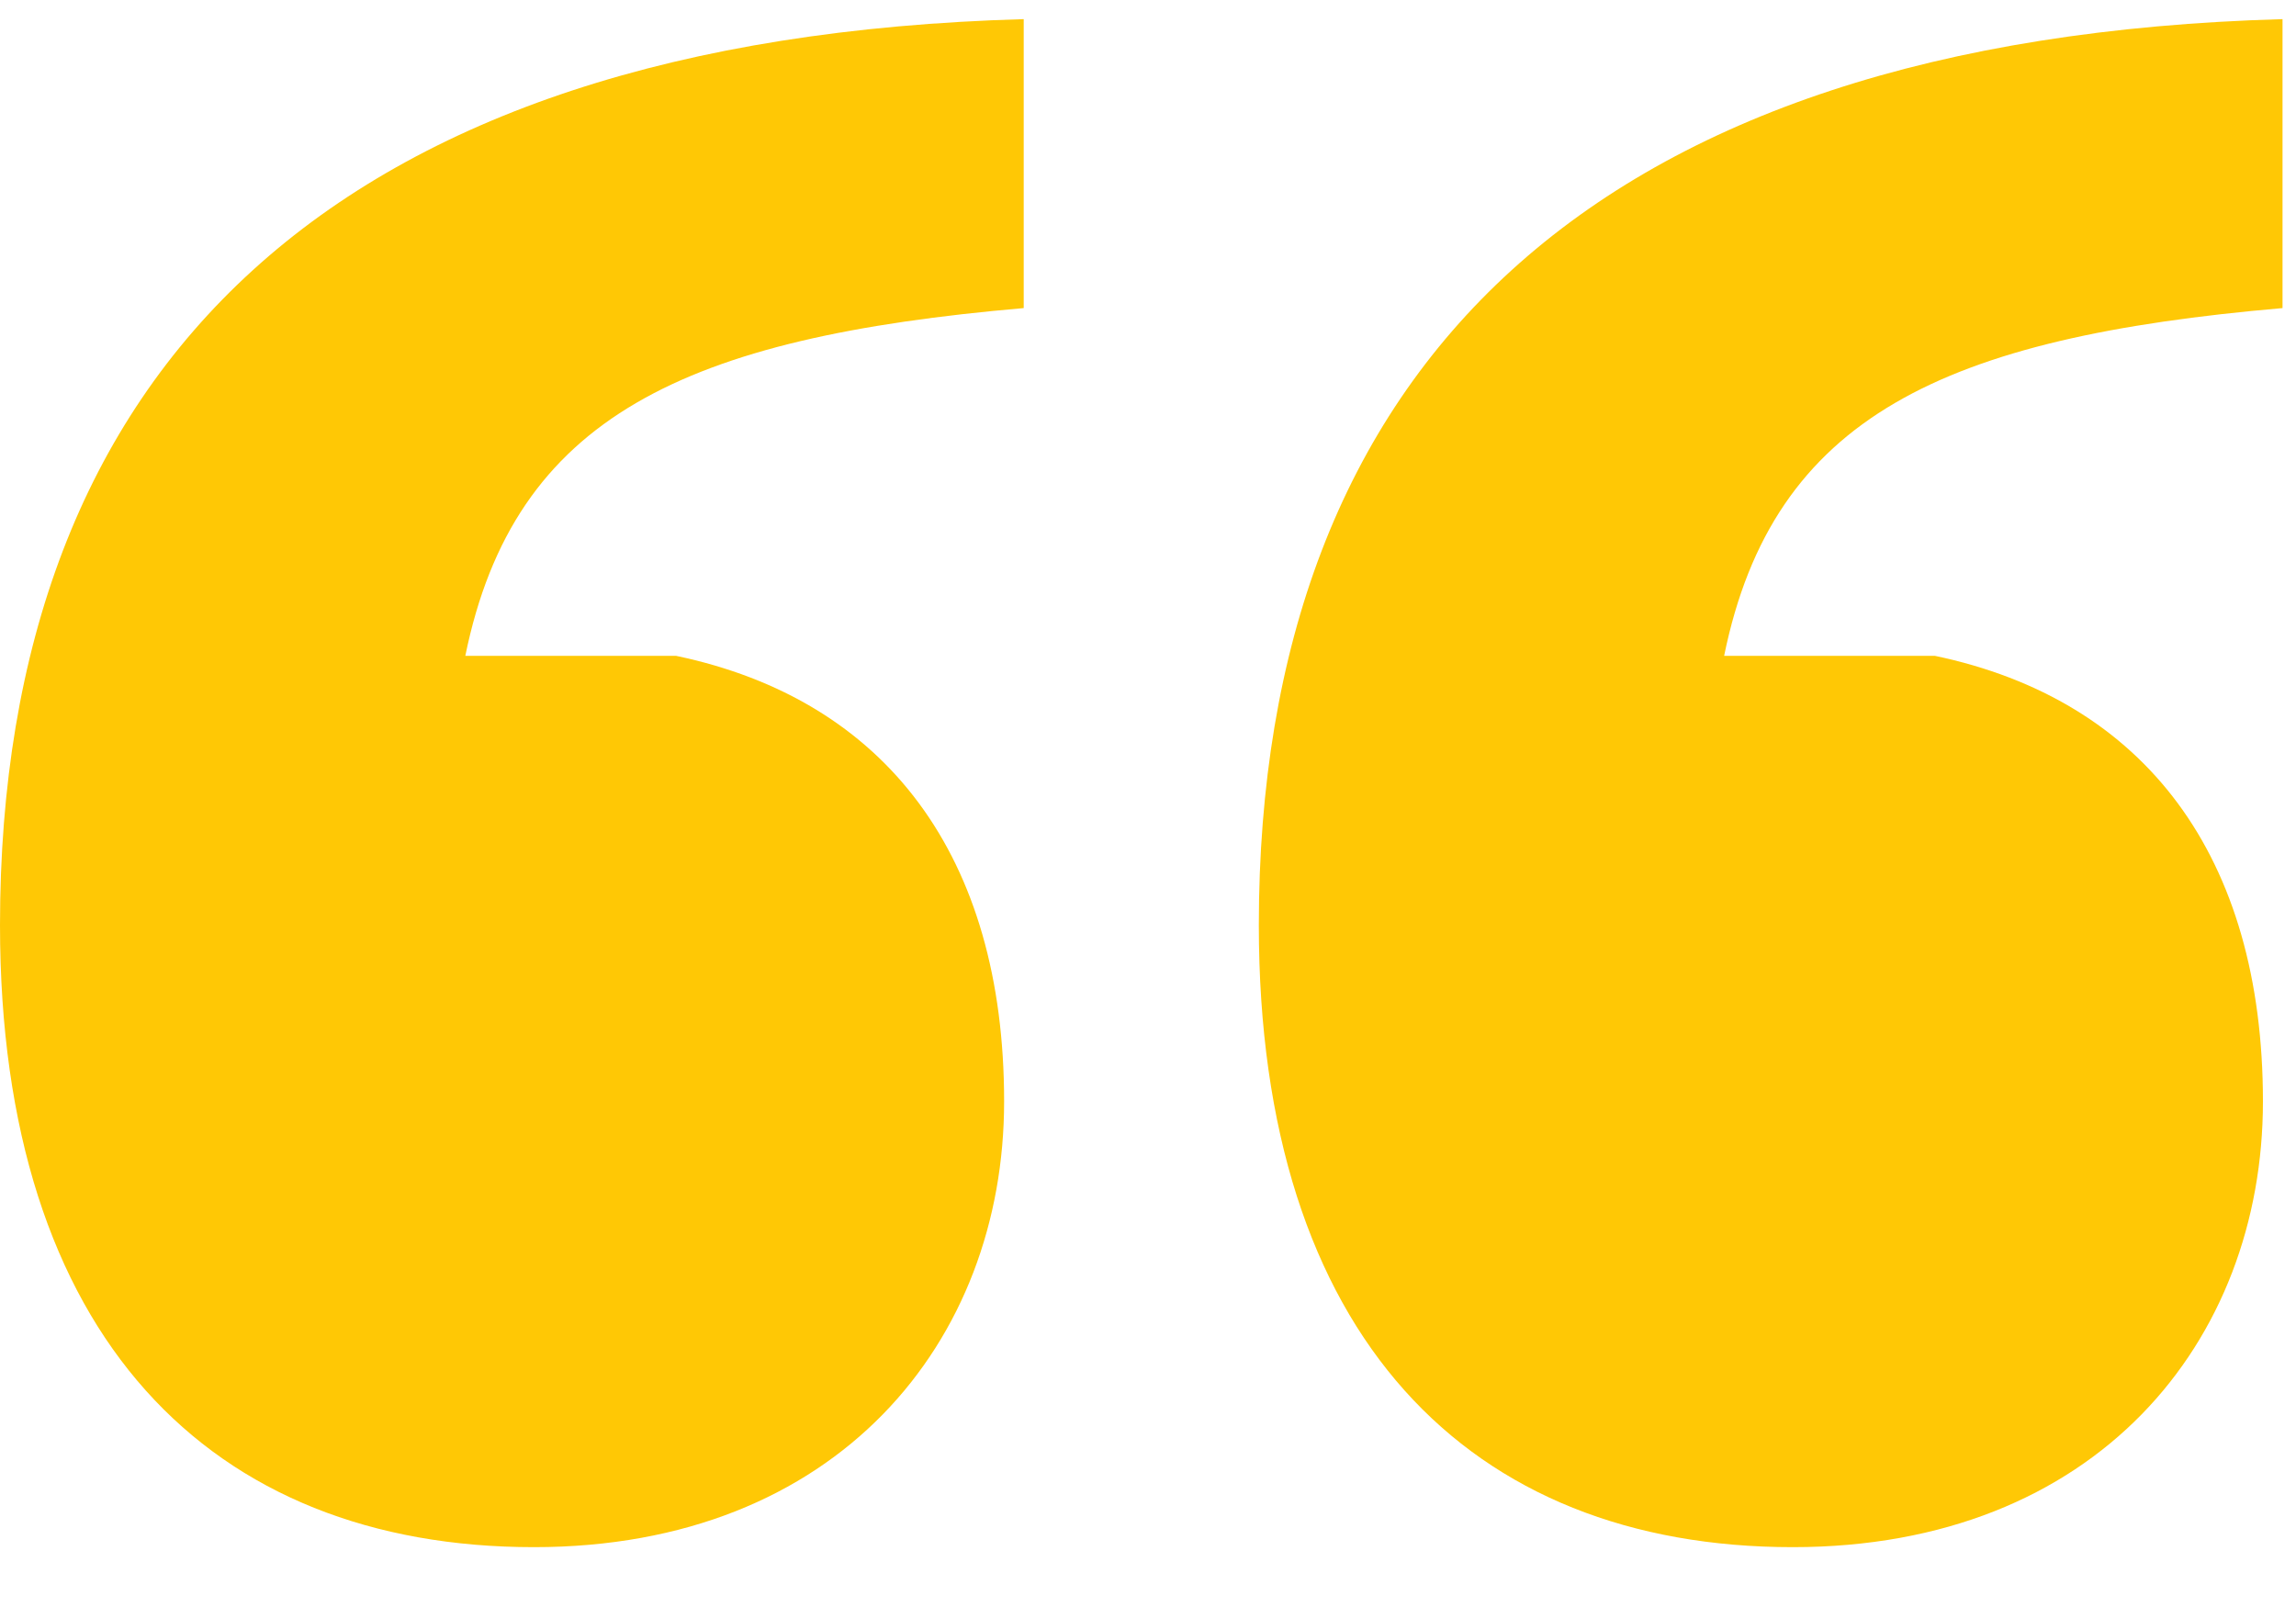 <svg width="30" height="21" viewBox="0 0 30 21" fill="none" xmlns="http://www.w3.org/2000/svg">
<path d="M6.08 8.57H8.832C11.584 9.146 13.12 11.194 13.12 14.394C13.12 17.53 10.944 20.218 6.976 20.218C2.752 20.218 0 17.466 0 12.09C0 4.794 4.352 0.506 13.376 0.25V4.026C8.96 4.41 6.72 5.434 6.08 8.57ZM22.528 8.57H25.28C28.032 9.146 29.568 11.194 29.568 14.394C29.568 17.53 27.392 20.218 23.424 20.218C19.2 20.218 16.448 17.466 16.448 12.09C16.448 4.794 20.8 0.506 29.824 0.25V4.026C25.408 4.41 23.168 5.434 22.528 8.57Z" fill="#FFC805"/>
</svg>
